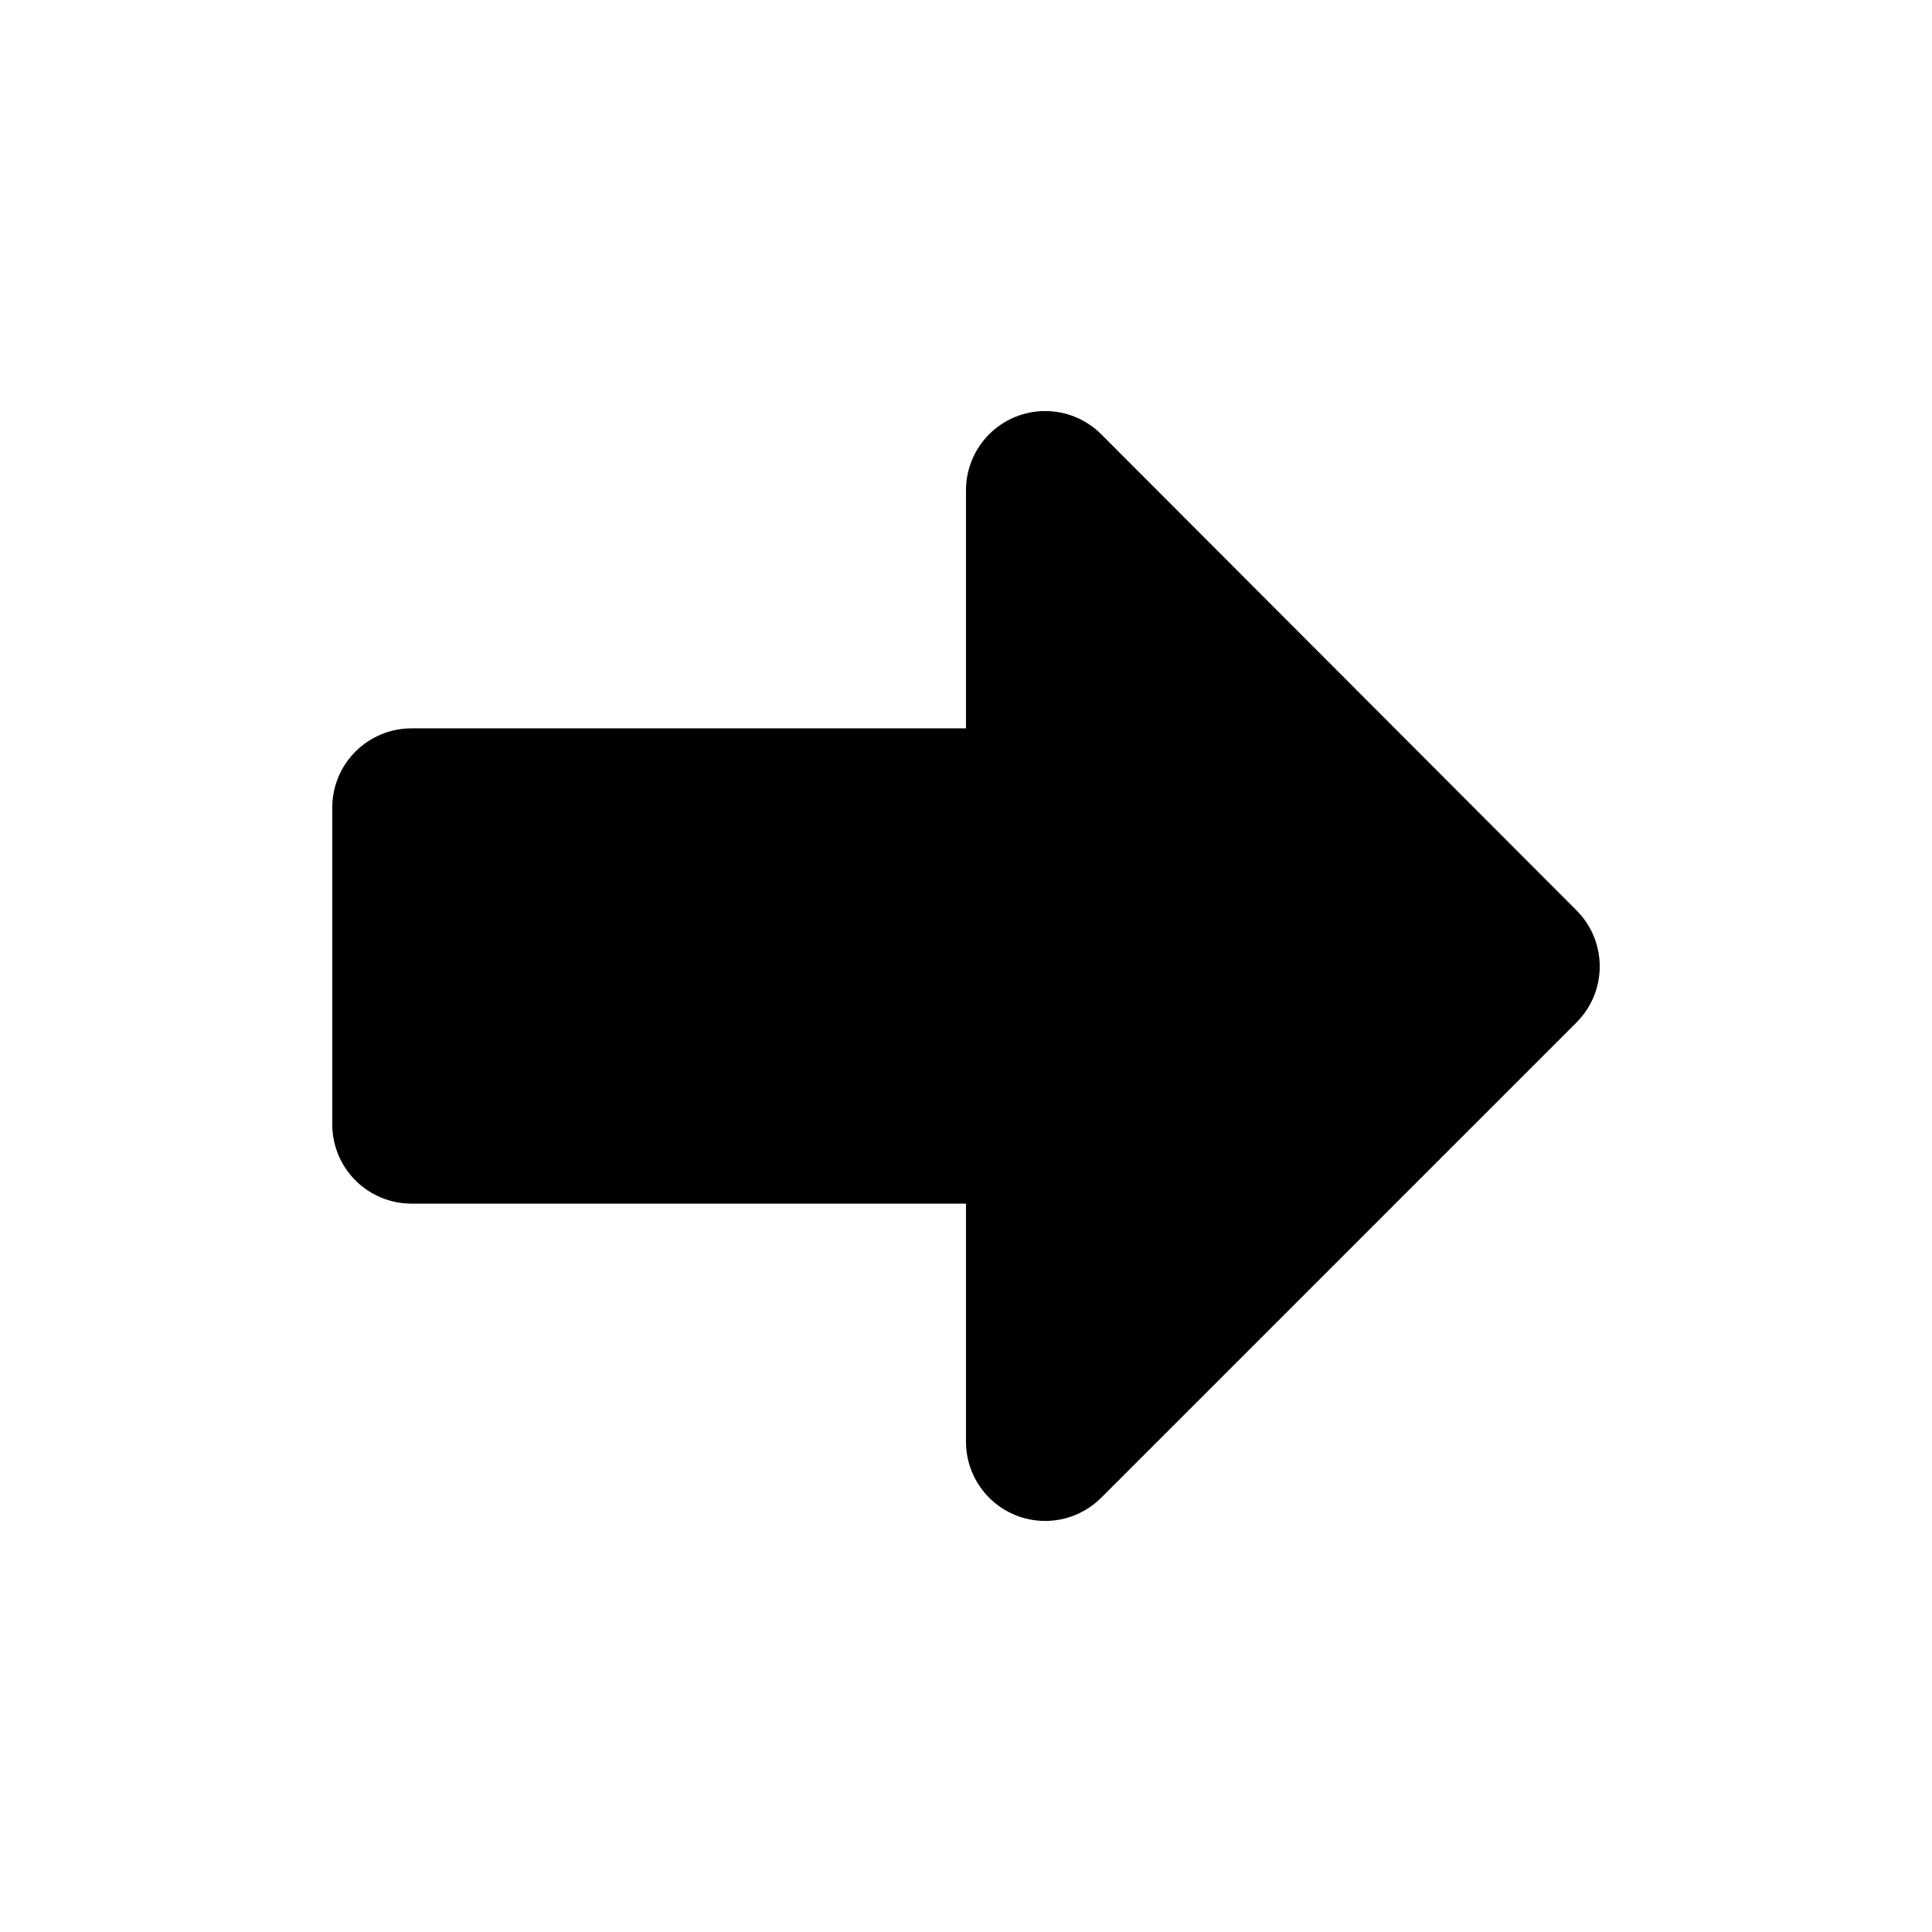 <?xml version="1.0" encoding="UTF-8"?>
<!-- Uploaded to: ICON Repo, www.iconrepo.com, Generator: ICON Repo Mixer Tools -->
<svg fill="#000000" width="800px" height="800px" version="1.1" viewBox="144 144 512 512" xmlns="http://www.w3.org/2000/svg">
 <path d="m435.89 259.14c-3.938-3.969-9.297-6.203-14.887-6.207-5.594-0.008-10.953 2.219-14.898 6.184-3.945 3.965-6.144 9.336-6.109 14.93v62.977h-146.95c-5.566 0-10.906 2.211-14.844 6.148s-6.148 9.273-6.148 14.844v83.969c0 5.566 2.211 10.906 6.148 14.844 3.938 3.934 9.277 6.148 14.844 6.148h146.95v62.977-0.004c-0.035 5.594 2.164 10.965 6.109 14.93s9.305 6.191 14.898 6.188c5.59-0.008 10.949-2.242 14.887-6.211l125.95-125.95c3.91-3.934 6.106-9.254 6.106-14.801 0-5.543-2.195-10.863-6.106-14.797z"/>
</svg>
